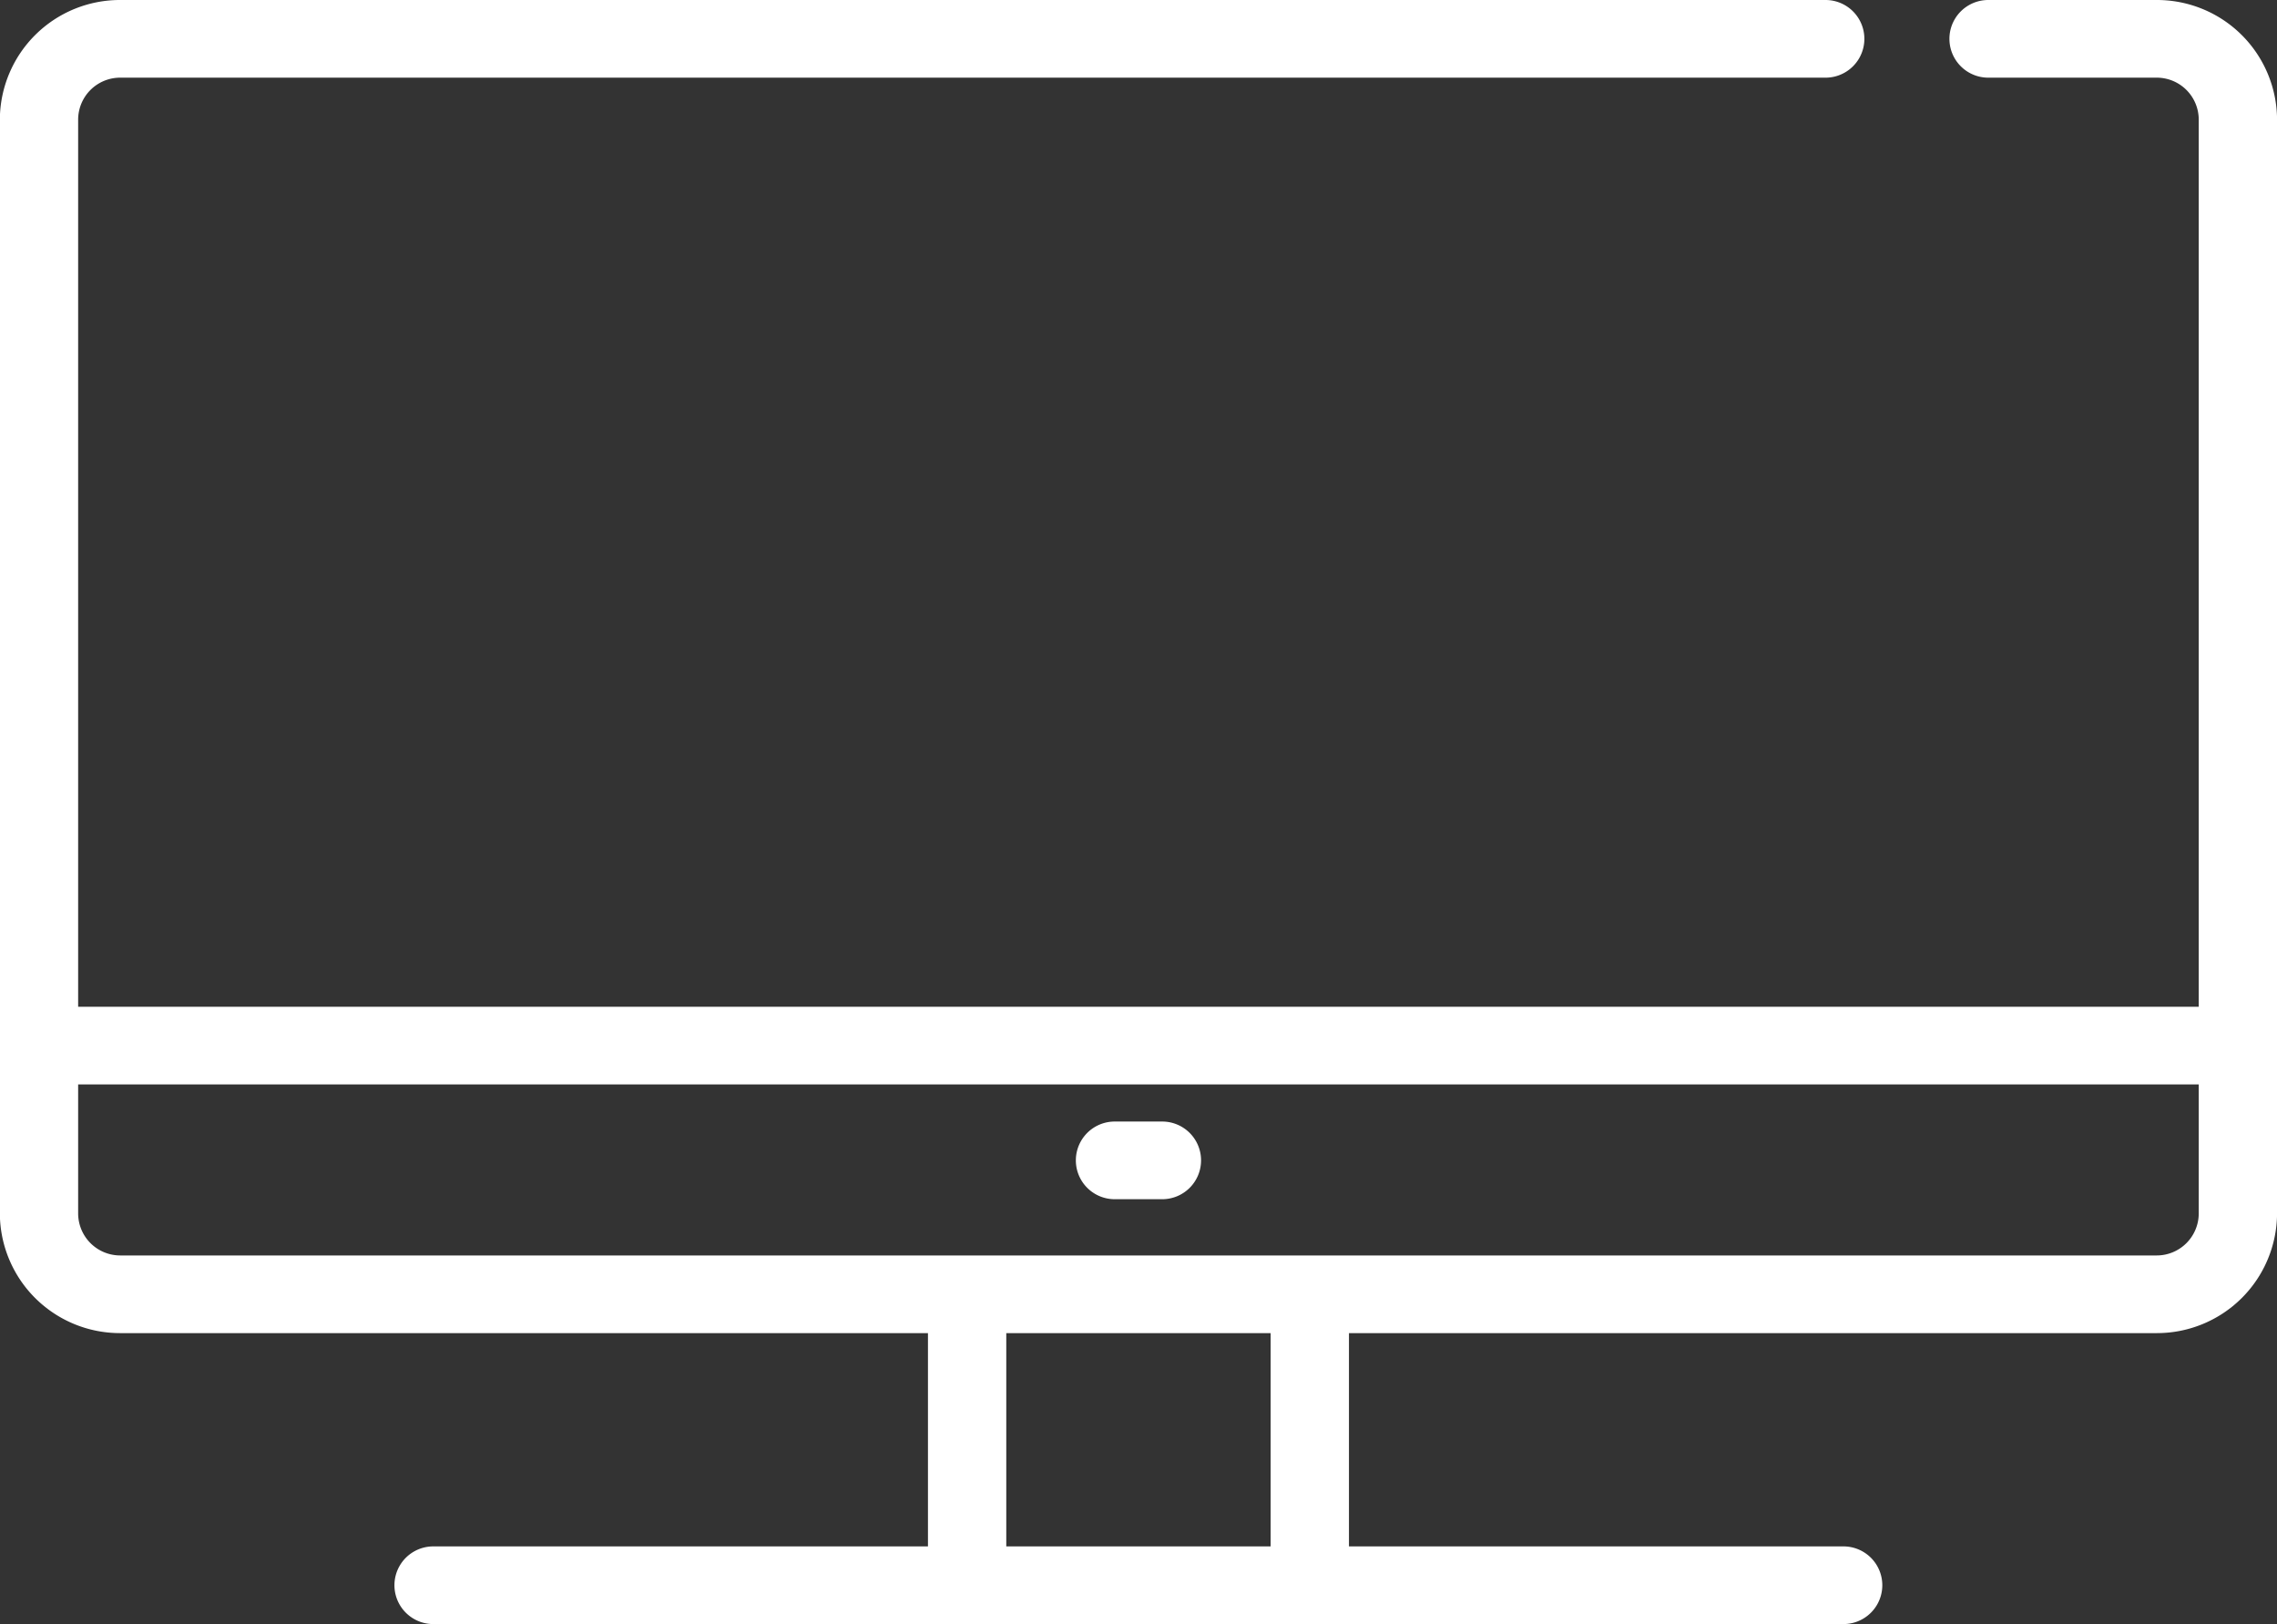 <svg xmlns="http://www.w3.org/2000/svg" width="79.75" height="56.88" viewBox="0 0 79.75 56.88">
  <rect x="0" y="0" width="79.75" height="56.88" fill="#333333" stroke="none"/>
  <defs>
    <style>
      .cls-1 {
        fill: #fff;
        fill-rule: evenodd;
      }
    </style>
  </defs>
  <path id="icon_anxiety-list4.svg" class="cls-1" d="M541.162,2746.03h-5.9a1.36,1.36,0,1,0,0,2.72h5.9a1.471,1.471,0,0,1,1.472,1.46v31.08H468.362v-31.08a1.472,1.472,0,0,1,1.473-1.46h59.728a1.36,1.36,0,1,0,0-2.72H469.835a4.206,4.206,0,0,0-4.215,4.18v38.32a4.208,4.208,0,0,0,4.215,4.19h28.291v7.47H480.8a1.36,1.36,0,1,0,0,2.72h49.391a1.36,1.36,0,1,0,0-2.72H512.871v-7.47h28.291a4.208,4.208,0,0,0,4.215-4.19v-38.32A4.206,4.206,0,0,0,541.162,2746.03Zm-31.034,54.16h-9.259v-7.47h9.259v7.47ZM541.162,2790H469.835a1.474,1.474,0,0,1-1.473-1.47v-4.52h74.272v4.52A1.473,1.473,0,0,1,541.162,2790Zm-34.831-4.69h-1.665a1.36,1.36,0,1,0,0,2.72h1.665A1.36,1.36,0,1,0,506.331,2785.31Z" transform="translate(-465.625 -2746.03)"/>
</svg>

